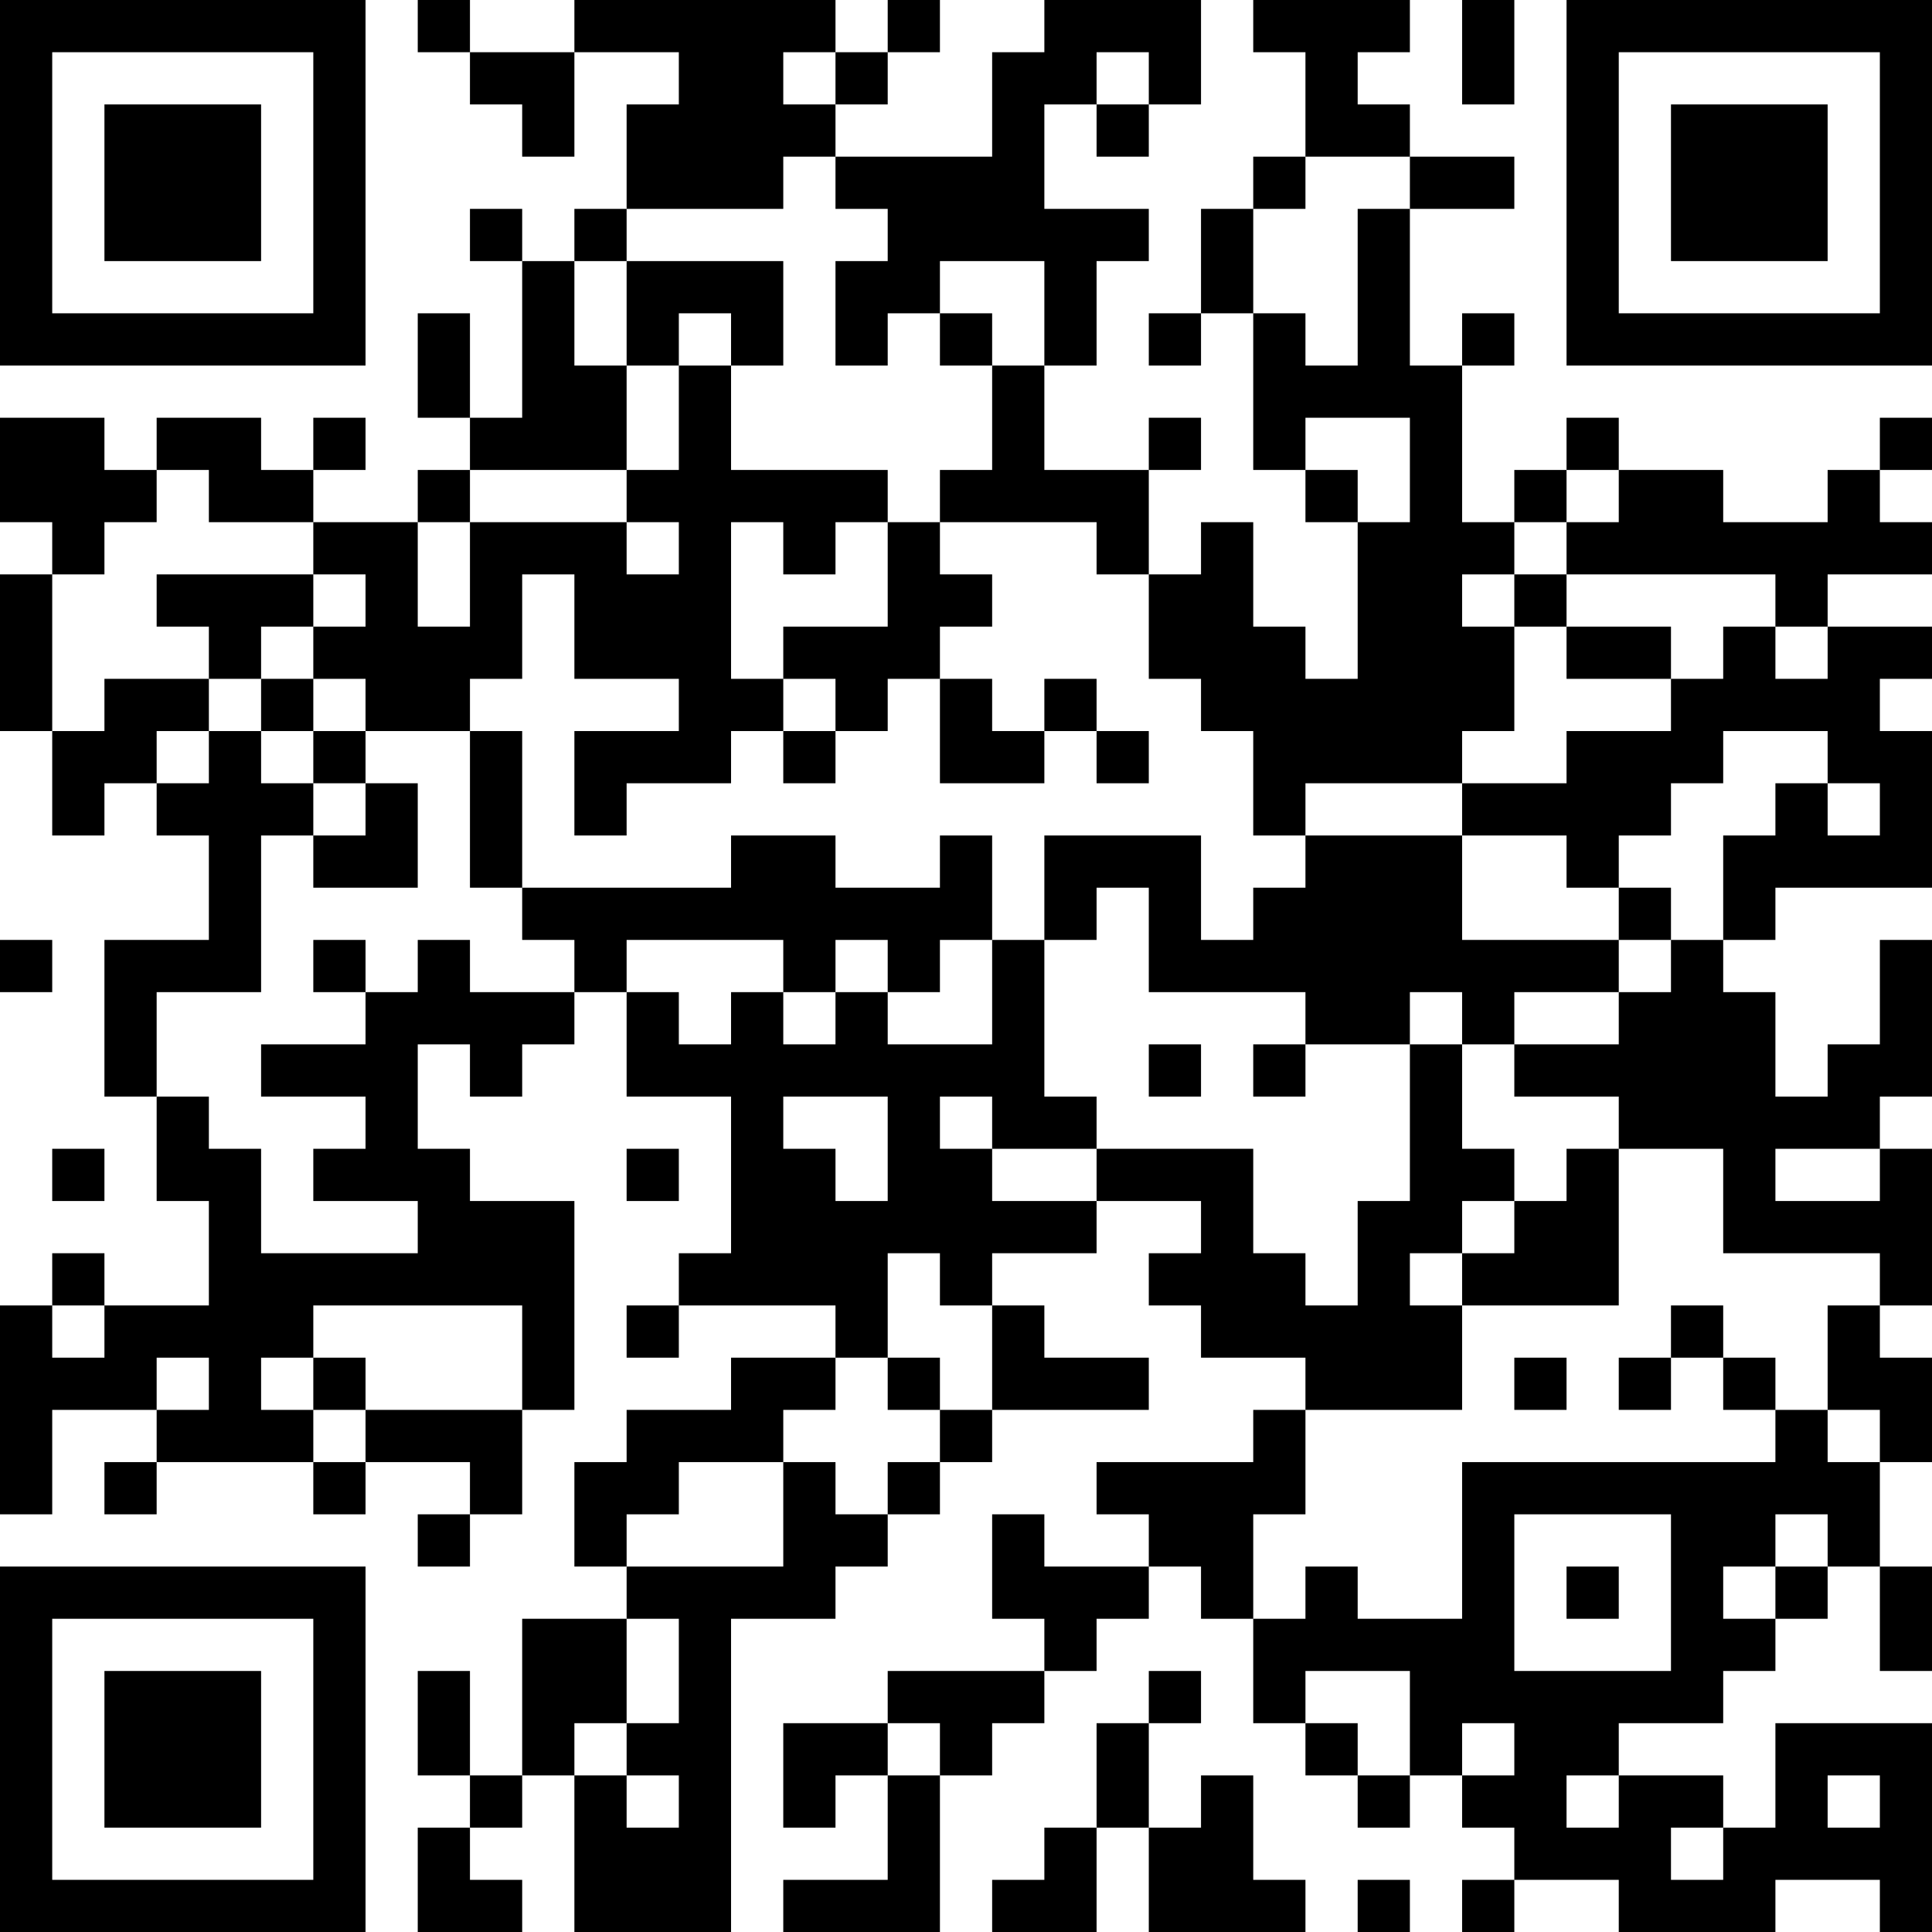<?xml version="1.0" encoding="UTF-8"?>
<svg xmlns="http://www.w3.org/2000/svg" version="1.1" width="250" height="250" viewBox="0 0 250 250"><rect x="0" y="0" width="250" height="250" fill="#ffffff"/><g transform="scale(6.757)"><g transform="translate(0,0)"><path fill-rule="evenodd" d="M8 0L8 1L9 1L9 2L10 2L10 3L11 3L11 1L13 1L13 2L12 2L12 4L11 4L11 5L10 5L10 4L9 4L9 5L10 5L10 8L9 8L9 6L8 6L8 8L9 8L9 9L8 9L8 10L6 10L6 9L7 9L7 8L6 8L6 9L5 9L5 8L3 8L3 9L2 9L2 8L0 8L0 10L1 10L1 11L0 11L0 14L1 14L1 16L2 16L2 15L3 15L3 16L4 16L4 18L2 18L2 21L3 21L3 23L4 23L4 25L2 25L2 24L1 24L1 25L0 25L0 29L1 29L1 27L3 27L3 28L2 28L2 29L3 29L3 28L6 28L6 29L7 29L7 28L9 28L9 29L8 29L8 30L9 30L9 29L10 29L10 27L11 27L11 23L9 23L9 22L8 22L8 20L9 20L9 21L10 21L10 20L11 20L11 19L12 19L12 21L14 21L14 24L13 24L13 25L12 25L12 26L13 26L13 25L16 25L16 26L14 26L14 27L12 27L12 28L11 28L11 30L12 30L12 31L10 31L10 34L9 34L9 32L8 32L8 34L9 34L9 35L8 35L8 37L10 37L10 36L9 36L9 35L10 35L10 34L11 34L11 37L14 37L14 31L16 31L16 30L17 30L17 29L18 29L18 28L19 28L19 27L22 27L22 26L20 26L20 25L19 25L19 24L21 24L21 23L23 23L23 24L22 24L22 25L23 25L23 26L25 26L25 27L24 27L24 28L21 28L21 29L22 29L22 30L20 30L20 29L19 29L19 31L20 31L20 32L17 32L17 33L15 33L15 35L16 35L16 34L17 34L17 36L15 36L15 37L18 37L18 34L19 34L19 33L20 33L20 32L21 32L21 31L22 31L22 30L23 30L23 31L24 31L24 33L25 33L25 34L26 34L26 35L27 35L27 34L28 34L28 35L29 35L29 36L28 36L28 37L29 37L29 36L31 36L31 37L34 37L34 36L36 36L36 37L37 37L37 33L34 33L34 35L33 35L33 34L31 34L31 33L33 33L33 32L34 32L34 31L35 31L35 30L36 30L36 32L37 32L37 30L36 30L36 28L37 28L37 26L36 26L36 25L37 25L37 22L36 22L36 21L37 21L37 18L36 18L36 20L35 20L35 21L34 21L34 19L33 19L33 18L34 18L34 17L37 17L37 14L36 14L36 13L37 13L37 12L35 12L35 11L37 11L37 10L36 10L36 9L37 9L37 8L36 8L36 9L35 9L35 10L33 10L33 9L31 9L31 8L30 8L30 9L29 9L29 10L28 10L28 7L29 7L29 6L28 6L28 7L27 7L27 4L29 4L29 3L27 3L27 2L26 2L26 1L27 1L27 0L24 0L24 1L25 1L25 3L24 3L24 4L23 4L23 6L22 6L22 7L23 7L23 6L24 6L24 9L25 9L25 10L26 10L26 13L25 13L25 12L24 12L24 10L23 10L23 11L22 11L22 9L23 9L23 8L22 8L22 9L20 9L20 7L21 7L21 5L22 5L22 4L20 4L20 2L21 2L21 3L22 3L22 2L23 2L23 0L20 0L20 1L19 1L19 3L16 3L16 2L17 2L17 1L18 1L18 0L17 0L17 1L16 1L16 0L11 0L11 1L9 1L9 0ZM28 0L28 2L29 2L29 0ZM15 1L15 2L16 2L16 1ZM21 1L21 2L22 2L22 1ZM15 3L15 4L12 4L12 5L11 5L11 7L12 7L12 9L9 9L9 10L8 10L8 12L9 12L9 10L12 10L12 11L13 11L13 10L12 10L12 9L13 9L13 7L14 7L14 9L17 9L17 10L16 10L16 11L15 11L15 10L14 10L14 13L15 13L15 14L14 14L14 15L12 15L12 16L11 16L11 14L13 14L13 13L11 13L11 11L10 11L10 13L9 13L9 14L7 14L7 13L6 13L6 12L7 12L7 11L6 11L6 10L4 10L4 9L3 9L3 10L2 10L2 11L1 11L1 14L2 14L2 13L4 13L4 14L3 14L3 15L4 15L4 14L5 14L5 15L6 15L6 16L5 16L5 19L3 19L3 21L4 21L4 22L5 22L5 24L8 24L8 23L6 23L6 22L7 22L7 21L5 21L5 20L7 20L7 19L8 19L8 18L9 18L9 19L11 19L11 18L10 18L10 17L14 17L14 16L16 16L16 17L18 17L18 16L19 16L19 18L18 18L18 19L17 19L17 18L16 18L16 19L15 19L15 18L12 18L12 19L13 19L13 20L14 20L14 19L15 19L15 20L16 20L16 19L17 19L17 20L19 20L19 18L20 18L20 21L21 21L21 22L19 22L19 21L18 21L18 22L19 22L19 23L21 23L21 22L24 22L24 24L25 24L25 25L26 25L26 23L27 23L27 20L28 20L28 22L29 22L29 23L28 23L28 24L27 24L27 25L28 25L28 27L25 27L25 29L24 29L24 31L25 31L25 30L26 30L26 31L28 31L28 28L34 28L34 27L35 27L35 28L36 28L36 27L35 27L35 25L36 25L36 24L33 24L33 22L31 22L31 21L29 21L29 20L31 20L31 19L32 19L32 18L33 18L33 16L34 16L34 15L35 15L35 16L36 16L36 15L35 15L35 14L33 14L33 15L32 15L32 16L31 16L31 17L30 17L30 16L28 16L28 15L30 15L30 14L32 14L32 13L33 13L33 12L34 12L34 13L35 13L35 12L34 12L34 11L30 11L30 10L31 10L31 9L30 9L30 10L29 10L29 11L28 11L28 12L29 12L29 14L28 14L28 15L25 15L25 16L24 16L24 14L23 14L23 13L22 13L22 11L21 11L21 10L18 10L18 9L19 9L19 7L20 7L20 5L18 5L18 6L17 6L17 7L16 7L16 5L17 5L17 4L16 4L16 3ZM25 3L25 4L24 4L24 6L25 6L25 7L26 7L26 4L27 4L27 3ZM12 5L12 7L13 7L13 6L14 6L14 7L15 7L15 5ZM18 6L18 7L19 7L19 6ZM25 8L25 9L26 9L26 10L27 10L27 8ZM17 10L17 12L15 12L15 13L16 13L16 14L15 14L15 15L16 15L16 14L17 14L17 13L18 13L18 15L20 15L20 14L21 14L21 15L22 15L22 14L21 14L21 13L20 13L20 14L19 14L19 13L18 13L18 12L19 12L19 11L18 11L18 10ZM3 11L3 12L4 12L4 13L5 13L5 14L6 14L6 15L7 15L7 16L6 16L6 17L8 17L8 15L7 15L7 14L6 14L6 13L5 13L5 12L6 12L6 11ZM29 11L29 12L30 12L30 13L32 13L32 12L30 12L30 11ZM9 14L9 17L10 17L10 14ZM20 16L20 18L21 18L21 17L22 17L22 19L25 19L25 20L24 20L24 21L25 21L25 20L27 20L27 19L28 19L28 20L29 20L29 19L31 19L31 18L32 18L32 17L31 17L31 18L28 18L28 16L25 16L25 17L24 17L24 18L23 18L23 16ZM0 18L0 19L1 19L1 18ZM6 18L6 19L7 19L7 18ZM22 20L22 21L23 21L23 20ZM15 21L15 22L16 22L16 23L17 23L17 21ZM1 22L1 23L2 23L2 22ZM12 22L12 23L13 23L13 22ZM30 22L30 23L29 23L29 24L28 24L28 25L31 25L31 22ZM34 22L34 23L36 23L36 22ZM17 24L17 26L16 26L16 27L15 27L15 28L13 28L13 29L12 29L12 30L15 30L15 28L16 28L16 29L17 29L17 28L18 28L18 27L19 27L19 25L18 25L18 24ZM1 25L1 26L2 26L2 25ZM6 25L6 26L5 26L5 27L6 27L6 28L7 28L7 27L10 27L10 25ZM32 25L32 26L31 26L31 27L32 27L32 26L33 26L33 27L34 27L34 26L33 26L33 25ZM3 26L3 27L4 27L4 26ZM6 26L6 27L7 27L7 26ZM17 26L17 27L18 27L18 26ZM29 26L29 27L30 27L30 26ZM29 29L29 32L32 32L32 29ZM34 29L34 30L33 30L33 31L34 31L34 30L35 30L35 29ZM30 30L30 31L31 31L31 30ZM12 31L12 33L11 33L11 34L12 34L12 35L13 35L13 34L12 34L12 33L13 33L13 31ZM22 32L22 33L21 33L21 35L20 35L20 36L19 36L19 37L21 37L21 35L22 35L22 37L25 37L25 36L24 36L24 34L23 34L23 35L22 35L22 33L23 33L23 32ZM25 32L25 33L26 33L26 34L27 34L27 32ZM17 33L17 34L18 34L18 33ZM28 33L28 34L29 34L29 33ZM30 34L30 35L31 35L31 34ZM35 34L35 35L36 35L36 34ZM32 35L32 36L33 36L33 35ZM26 36L26 37L27 37L27 36ZM0 0L0 7L7 7L7 0ZM1 1L1 6L6 6L6 1ZM2 2L2 5L5 5L5 2ZM30 0L30 7L37 7L37 0ZM31 1L31 6L36 6L36 1ZM32 2L32 5L35 5L35 2ZM0 30L0 37L7 37L7 30ZM1 31L1 36L6 36L6 31ZM2 32L2 35L5 35L5 32Z" fill="#000000"/></g></g></svg>
